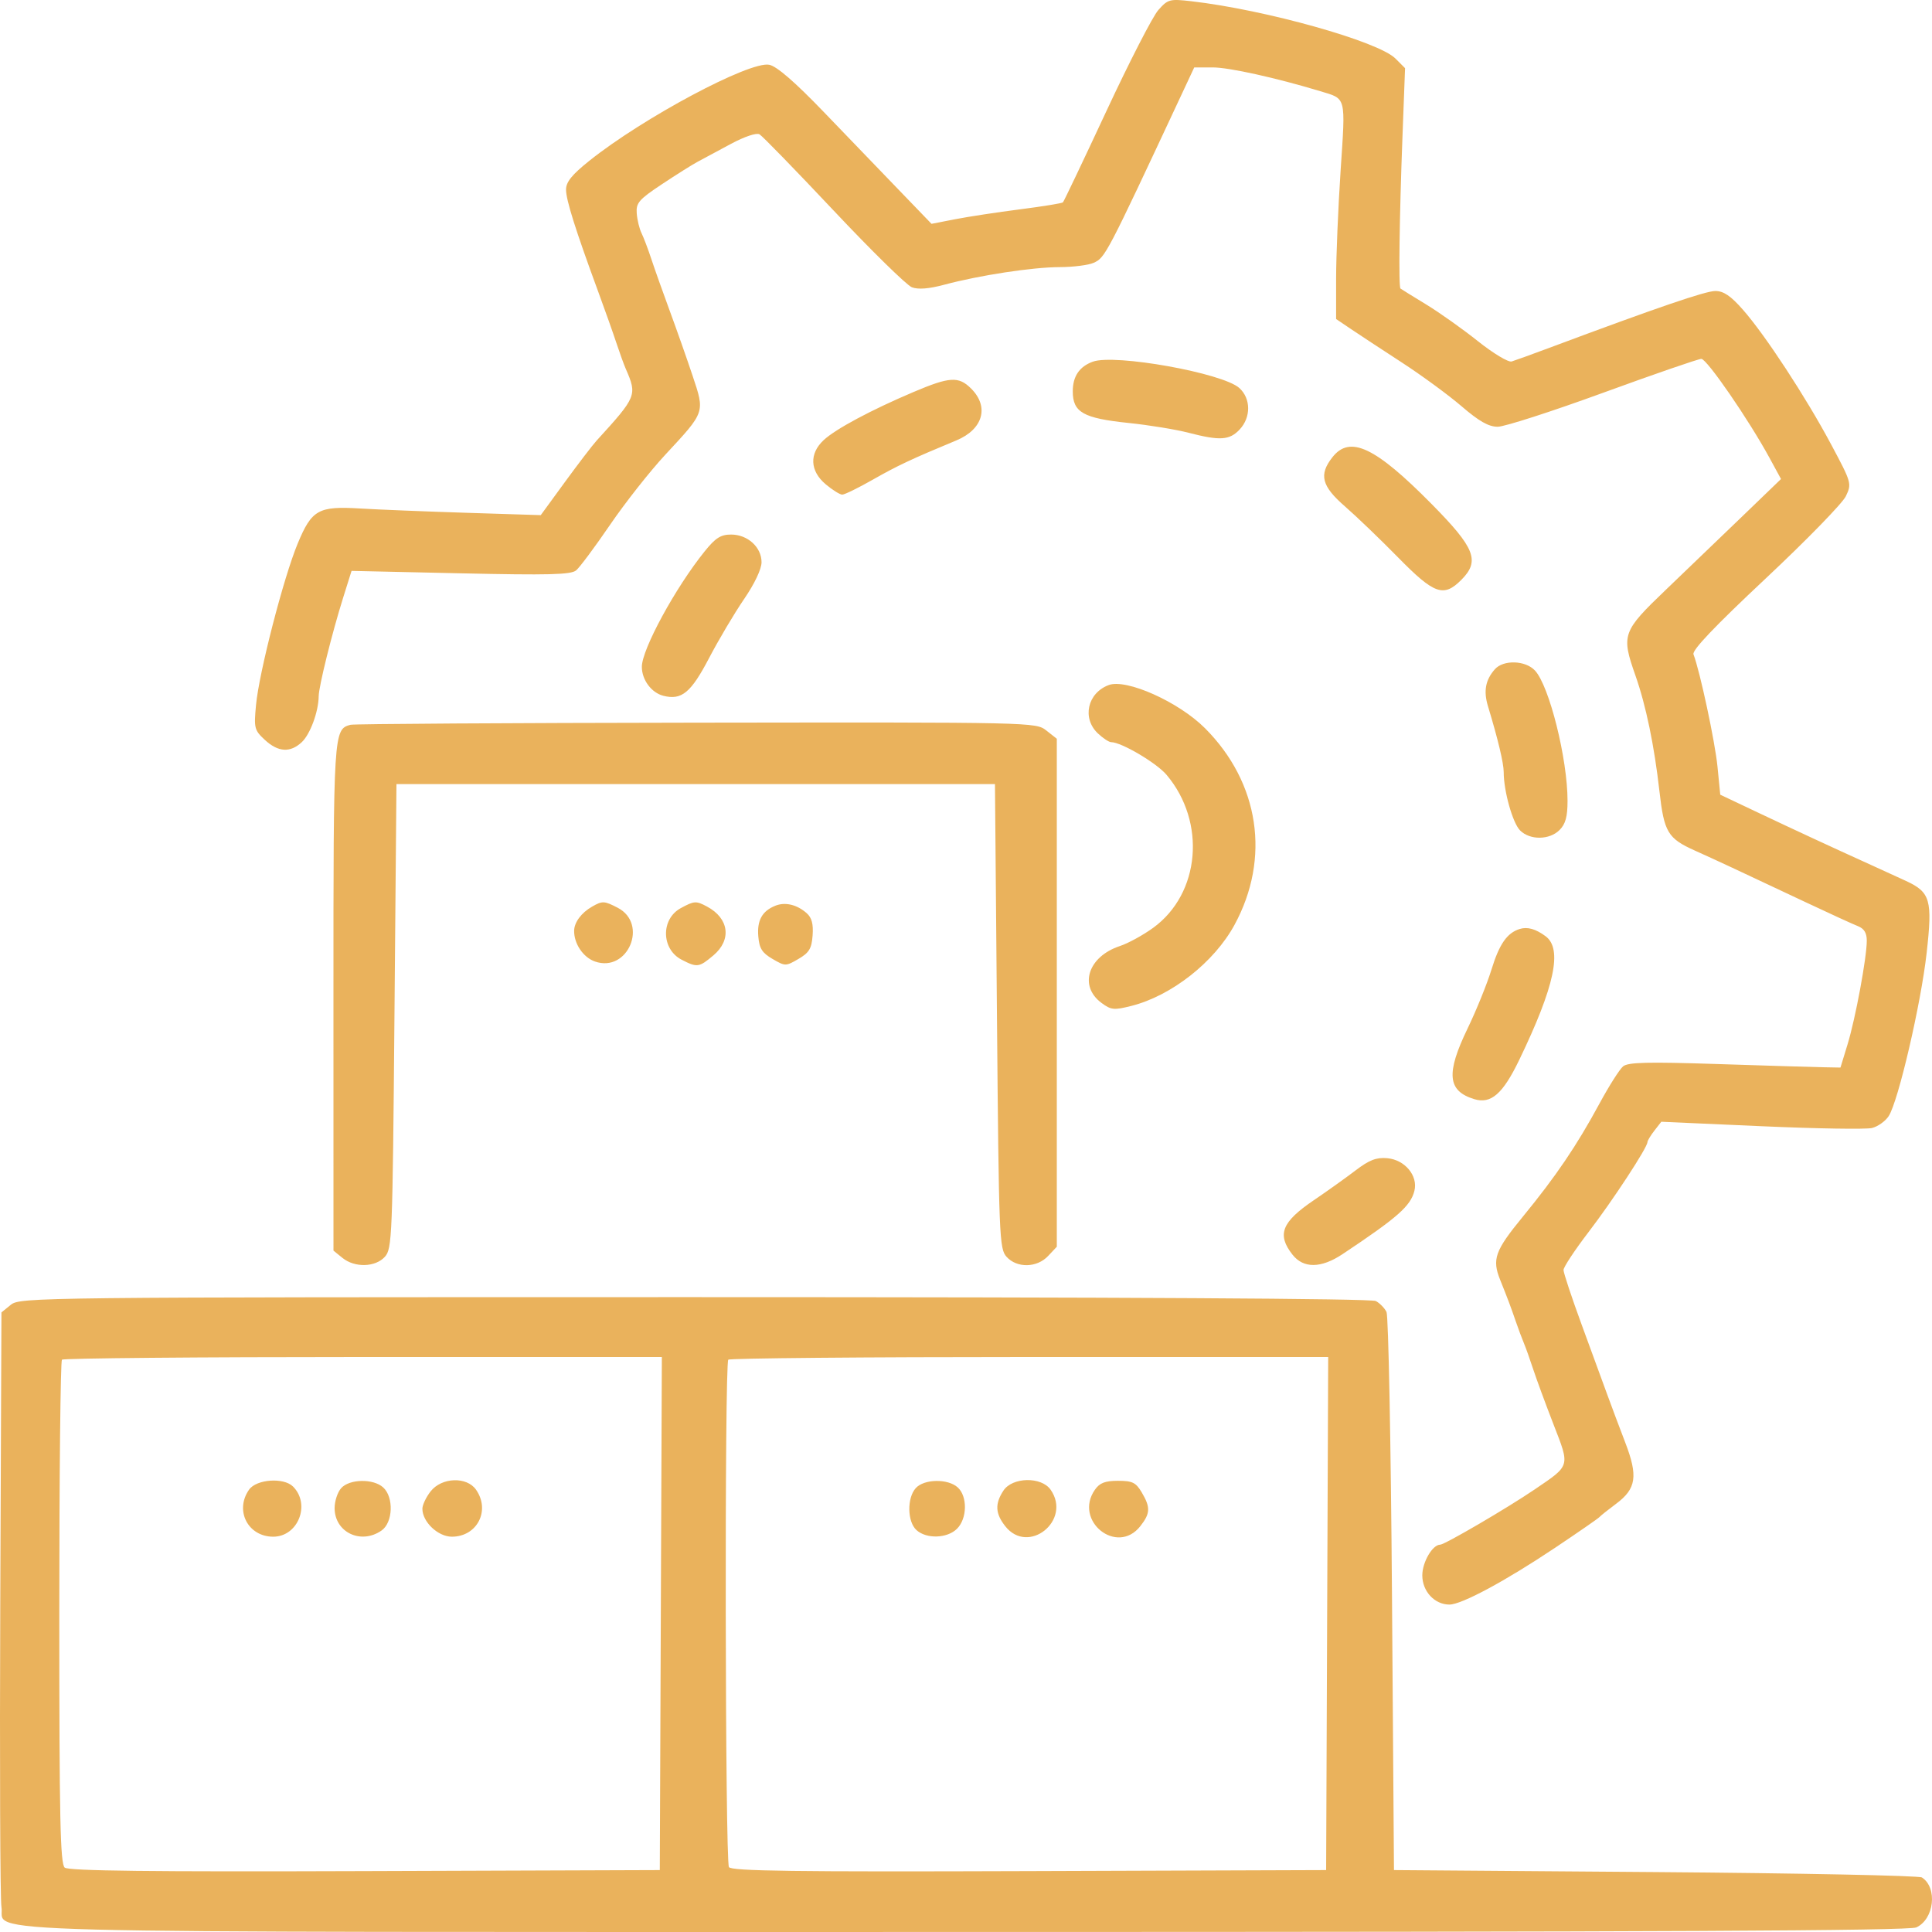 <?xml version="1.0" encoding="UTF-8"?> <svg xmlns="http://www.w3.org/2000/svg" width="480" height="480" viewBox="0 0 480 480" fill="none"><path fill-rule="evenodd" clip-rule="evenodd" d="M287.78 2.499C286.393 4.062 280.591 15.355 274.886 27.593C269.182 39.832 264.322 50.038 264.087 50.272C263.853 50.506 259.064 51.286 253.446 52.005C247.827 52.725 240.576 53.83 237.33 54.462L231.431 55.61L223.452 47.33C219.064 42.776 210.623 34.011 204.695 27.852C197.454 20.328 192.997 16.467 191.116 16.091C186.267 15.121 159.732 29.284 146.399 39.959C142.086 43.412 140.629 45.218 140.629 47.105C140.629 49.667 142.959 57.067 148.562 72.299C150.268 76.936 152.326 82.739 153.135 85.194C153.945 87.649 154.996 90.551 155.472 91.642C158.334 98.213 158.205 98.528 148.219 109.477C147.214 110.579 143.683 115.195 140.371 119.733L134.35 127.985L115.928 127.403C105.796 127.083 93.938 126.604 89.576 126.339C79.083 125.704 77.468 126.605 73.953 135.063C70.454 143.482 64.367 167.063 63.609 175.136C63.067 180.903 63.193 181.404 65.793 183.815C69.101 186.882 72.096 187.072 74.967 184.397C77.064 182.44 79.136 176.823 79.177 172.982C79.203 170.528 82.465 157.38 85.257 148.481L87.342 141.835L114.439 142.438C136.343 142.925 141.843 142.785 143.14 141.708C144.023 140.975 147.813 135.883 151.564 130.392C155.314 124.901 161.494 117.061 165.297 112.969C175.243 102.266 175.144 102.551 172.086 93.39C170.673 89.155 168.117 81.896 166.407 77.259C164.697 72.621 162.636 66.818 161.827 64.363C161.017 61.908 159.918 59.007 159.384 57.916C158.848 56.824 158.314 54.614 158.194 53.003C158.002 50.414 158.721 49.581 164.421 45.79C167.965 43.433 171.979 40.907 173.342 40.178C174.706 39.448 178.428 37.451 181.615 35.739C184.974 33.935 187.95 32.939 188.695 33.368C189.402 33.775 197.684 42.293 207.101 52.297C216.517 62.301 225.272 70.886 226.558 71.375C228.119 71.97 230.778 71.76 234.575 70.743C243.401 68.382 256.49 66.384 263.258 66.364C266.641 66.355 270.447 65.873 271.719 65.294C274.593 63.983 274.868 63.457 293.342 23.941L296.705 16.75H301.315C305.34 16.75 317.058 19.341 327.989 22.65C334.553 24.637 334.312 23.706 333.075 42.31C332.459 51.579 331.954 63.684 331.954 69.212V79.261L335.672 81.772C337.717 83.152 343.404 86.891 348.311 90.079C353.218 93.267 359.891 98.159 363.138 100.95C367.48 104.682 369.852 106.025 372.102 106.025C373.784 106.025 385.554 102.231 398.257 97.594C410.96 92.956 421.958 89.162 422.697 89.162C424.066 89.162 434.455 104.254 439.628 113.758L442.487 119.009L433.017 128.141C427.81 133.163 419.222 141.413 413.934 146.474C403.045 156.899 402.76 157.698 406.324 167.844C408.931 175.266 410.998 185.228 412.279 196.54C413.44 206.791 414.346 208.304 421.148 211.352C426.044 213.546 431.788 216.223 448.434 224.072C454.432 226.899 460.343 229.606 461.57 230.087C463.138 230.703 463.799 231.779 463.797 233.714C463.792 237.921 460.99 253.028 459.018 259.478L457.258 265.234L452.846 265.151C450.42 265.107 438.62 264.749 426.625 264.356C409.341 263.79 404.492 263.91 403.252 264.934C402.393 265.644 399.757 269.797 397.395 274.161C391.728 284.634 386.588 292.223 378.369 302.249C371.397 310.754 370.647 312.845 372.722 318.009C374.59 322.659 375.321 324.604 376.564 328.223C377.219 330.132 378.134 332.587 378.597 333.678C379.059 334.77 380.095 337.671 380.898 340.126C381.701 342.581 383.976 348.758 385.952 353.854C390.084 364.499 390.242 363.958 381.232 370.081C374.442 374.695 358.909 383.772 357.804 383.772C355.898 383.772 353.367 388.119 353.367 391.389C353.367 395.367 356.415 398.651 360.108 398.651C363.129 398.651 373.975 392.82 386.37 384.53C392.153 380.661 397.109 377.232 397.381 376.909C397.654 376.585 399.514 375.101 401.513 373.611C406.541 369.862 407.003 366.757 403.779 358.363C402.336 354.607 400.345 349.302 399.354 346.574C398.364 343.846 395.503 336.034 392.998 329.215C390.494 322.395 388.448 316.231 388.452 315.518C388.456 314.805 391.258 310.564 394.679 306.094C400.709 298.216 409.254 285.171 409.299 283.775C409.311 283.398 410.092 282.1 411.034 280.892L412.747 278.696L437.606 279.803C451.279 280.412 463.652 280.612 465.103 280.248C466.553 279.884 468.413 278.559 469.234 277.304C471.608 273.679 477.244 249.465 478.668 236.776C480.149 223.579 479.606 221.681 473.54 218.867C471.727 218.027 467.79 216.225 464.791 214.865C454.847 210.357 445.979 206.247 436.632 201.818L427.393 197.44L426.703 190.438C426.098 184.29 422.339 166.722 420.741 162.567C420.348 161.548 425.99 155.621 438.619 143.78C448.768 134.266 457.755 125.046 458.592 123.291C460.086 120.154 460.027 119.941 454.947 110.429C448.672 98.677 438.58 83.263 433.029 76.953C429.989 73.496 428.222 72.299 426.164 72.299C423.724 72.299 411.858 76.362 384.99 86.395C380.628 88.025 376.388 89.561 375.567 89.808C374.747 90.056 370.977 87.788 367.19 84.769C363.404 81.749 357.607 77.637 354.308 75.629C351.009 73.621 348.147 71.85 347.946 71.691C347.446 71.298 347.668 54.412 348.44 33.953L349.082 16.935L346.683 14.534C342.438 10.287 314.438 2.428 296.01 0.311C290.597 -0.31 290.171 -0.197 287.78 2.499ZM271.483 89.865C268.153 91.091 266.527 93.506 266.527 97.229C266.527 102.447 269.129 103.918 280.43 105.088C285.458 105.609 292.147 106.702 295.293 107.518C303.097 109.542 305.47 109.389 307.99 106.706C310.83 103.68 310.796 99.027 307.915 96.407C303.815 92.68 276.946 87.856 271.483 89.865ZM226.874 97.43C216.346 101.903 207.627 106.574 204.647 109.337C201.014 112.707 201.208 117.009 205.141 120.32C206.818 121.733 208.669 122.888 209.255 122.888C209.84 122.888 213.263 121.212 216.862 119.162C222.944 115.698 226.599 113.981 237.591 109.425C244.225 106.675 245.83 101.096 241.293 96.557C238.172 93.433 235.966 93.566 226.874 97.43ZM331.035 113.599C327.619 117.944 328.339 120.758 334.16 125.823C337.009 128.301 342.954 134.011 347.371 138.512C356.337 147.647 358.657 148.471 363.046 144.081C367.754 139.369 366.509 136.181 355.672 125.211C341.655 111.021 335.384 108.066 331.035 113.599ZM175.037 137.024C167.786 146.027 159.464 161.335 159.464 165.668C159.464 168.911 161.856 172.125 164.824 172.87C169.364 174.011 171.661 172.11 176.18 163.474C178.556 158.933 182.458 152.355 184.852 148.857C187.484 145.01 189.204 141.381 189.204 139.675C189.204 135.95 185.748 132.808 181.648 132.808C179.057 132.808 177.771 133.628 175.037 137.024ZM371.382 166.286C369.047 168.948 368.541 171.7 369.69 175.485C372.164 183.633 373.59 189.607 373.59 191.829C373.59 196.541 375.818 204.475 377.659 206.317C380.113 208.772 384.962 208.72 387.468 206.213C388.953 204.727 389.451 202.906 389.451 198.955C389.451 188.548 384.918 170.412 381.362 166.593C378.984 164.04 373.501 163.871 371.382 166.286ZM275.449 170.204C270.158 172.188 268.77 178.458 272.786 182.233C274.048 183.419 275.526 184.39 276.07 184.39C278.59 184.39 287.336 189.548 289.831 192.506C299.74 204.251 298.185 222.032 286.507 230.511C284.01 232.325 280.293 234.361 278.246 235.038C270.335 237.649 267.959 244.929 273.638 249.153C276.033 250.934 276.749 251.008 281.067 249.92C291.028 247.41 301.661 239.061 306.704 229.791C315.717 213.221 312.899 194.457 299.36 180.906C292.839 174.379 279.835 168.558 275.449 170.204ZM87.069 180.072C82.873 181.21 82.837 181.799 82.844 247.775L82.851 310.716L85.084 312.526C88.132 314.996 93.254 314.861 95.618 312.248C97.417 310.259 97.53 307.428 98.002 252.483L98.498 194.805H172.847H247.196L247.692 252.483C248.164 307.427 248.277 310.259 250.076 312.248C252.658 315.102 257.625 315.003 260.406 312.04L262.562 309.744V246.643V183.541L259.949 181.486C257.351 179.441 256.908 179.431 172.961 179.545C126.554 179.608 87.902 179.845 87.069 180.072ZM147.072 225.266C144.439 226.777 142.682 229.137 142.643 231.213C142.583 234.447 144.887 237.863 147.819 238.885C156.001 241.74 161.154 229.508 153.449 225.521C150.121 223.799 149.661 223.78 147.072 225.266ZM169.142 225.62C164.151 228.33 164.268 235.807 169.342 238.433C173.204 240.431 173.672 240.368 177.231 237.371C181.84 233.491 181.14 228.154 175.638 225.221C172.932 223.779 172.482 223.807 169.142 225.62ZM192.639 225.021C189.356 226.337 188.065 228.653 188.396 232.629C188.648 235.644 189.333 236.734 191.93 238.246C195.09 240.086 195.213 240.086 198.373 238.246C201.039 236.692 201.646 235.684 201.891 232.399C202.102 229.55 201.682 227.986 200.404 226.862C197.989 224.738 195.069 224.046 192.639 225.021ZM377.555 230.806C374.427 231.782 372.508 234.54 370.565 240.847C369.459 244.439 366.787 251.035 364.628 255.504C359.206 266.727 359.615 271.053 366.289 273.083C370.435 274.344 373.377 271.775 377.444 263.342C386.255 245.073 388.243 235.747 383.999 232.604C381.53 230.777 379.48 230.206 377.555 230.806ZM336.806 290.773C334.41 292.6 329.718 295.95 326.378 298.216C318.414 303.622 317.201 306.735 321.122 311.722C323.84 315.181 328.22 315.134 333.547 311.589C347.22 302.49 350.456 299.642 351.403 295.868C352.347 292.103 349.035 288.128 344.638 287.749C341.945 287.517 340.182 288.197 336.806 290.773ZM2.697 324.167L0.357 326.063L0.067 398.315C-0.091 438.055 0.04 472.017 0.36 473.79C1.569 480.492 -17.782 479.992 240.161 479.992C412.543 479.992 474.267 479.696 476.095 478.863C480.551 476.831 481.433 468.996 477.492 466.448C476.776 465.986 446.972 465.385 411.26 465.112L346.328 464.616L345.833 396.172C345.56 358.527 344.95 326.933 344.476 325.963C344.004 324.993 342.806 323.766 341.816 323.235C340.67 322.622 279.099 322.271 172.527 322.271C9.103 322.271 4.98 322.317 2.697 324.167ZM15.392 337.812C15.028 338.175 14.731 366.465 14.731 400.679C14.731 451.923 14.969 463.083 16.079 464.005C17.061 464.82 37.389 465.056 90.676 464.87L163.925 464.616L164.18 400.883L164.435 337.15H90.244C49.439 337.15 15.755 337.448 15.392 337.812ZM180.943 337.812C179.995 338.759 180.153 462.381 181.103 463.878C181.728 464.864 197.308 465.072 255.685 464.87L329.476 464.616L329.731 400.883L329.986 337.15H255.795C214.99 337.15 181.306 337.448 180.943 337.812ZM61.875 370.106C58.252 375.282 61.598 381.788 67.882 381.788C74.053 381.788 77.229 373.755 72.808 369.331C70.49 367.012 63.704 367.492 61.875 370.106ZM84.773 369.715C83.871 370.713 83.132 372.945 83.132 374.675C83.132 380.706 89.687 383.833 94.807 380.244C97.642 378.257 97.872 371.964 95.198 369.543C92.748 367.324 86.847 367.422 84.773 369.715ZM106.996 370.515C105.866 371.952 104.941 373.9 104.941 374.845C104.941 378.113 108.815 381.788 112.261 381.788C118.545 381.788 121.891 375.282 118.268 370.106C115.956 366.803 109.736 367.028 106.996 370.515ZM227.523 369.715C225.306 372.166 225.404 378.071 227.696 380.147C230.19 382.405 235.355 382.23 237.778 379.804C240.31 377.271 240.4 371.764 237.948 369.543C235.498 367.324 229.597 367.422 227.523 369.715ZM249.293 370.346C247.151 373.615 247.275 376.032 249.747 379.174C255.481 386.47 266.352 377.725 261.018 370.106C258.715 366.816 251.508 366.962 249.293 370.346ZM272.036 370.106C266.642 377.81 277.508 386.553 283.307 379.174C285.805 375.997 285.868 374.519 283.661 370.781C282.211 368.324 281.344 367.901 277.769 367.901C274.562 367.901 273.216 368.419 272.036 370.106Z" fill="#EAB25C"></path></svg> 